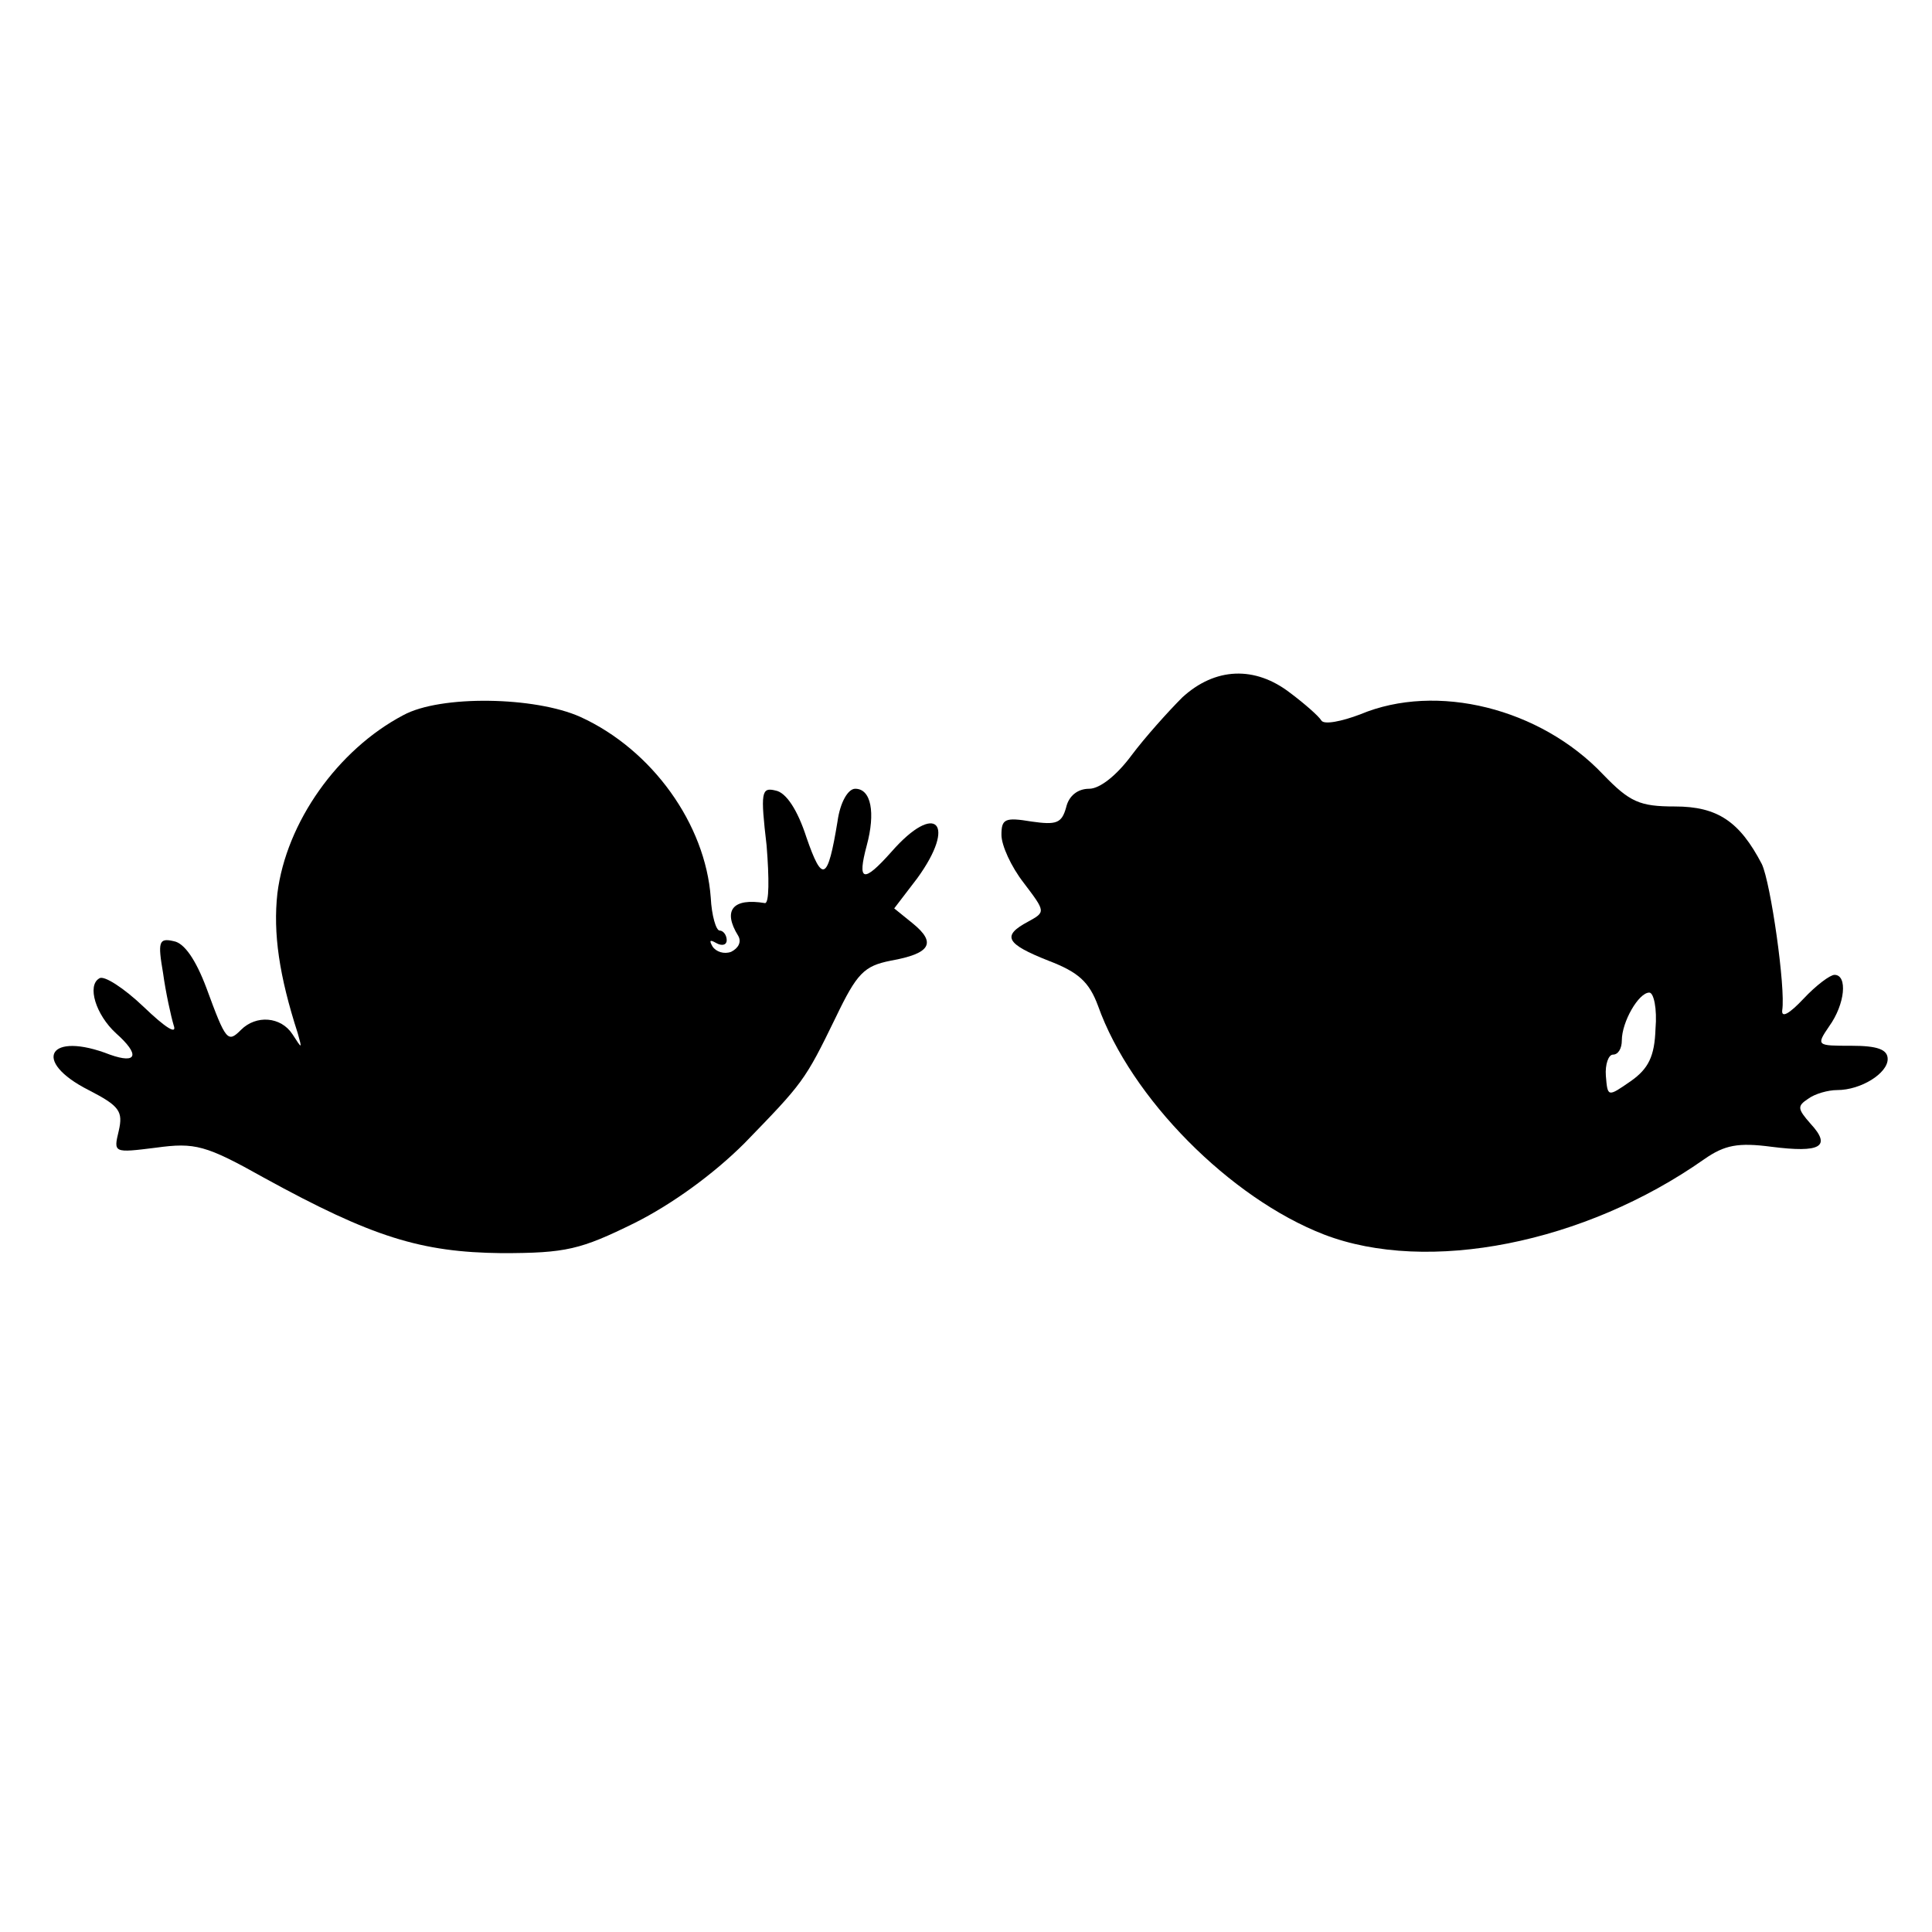 <?xml version="1.0" standalone="no"?>
<!DOCTYPE svg PUBLIC "-//W3C//DTD SVG 20010904//EN"
 "http://www.w3.org/TR/2001/REC-SVG-20010904/DTD/svg10.dtd">
<svg version="1.0" xmlns="http://www.w3.org/2000/svg"
 width="218pt" height="218pt" viewBox="0 0 218 218"
 preserveAspectRatio="xMidYMid meet">
<g transform="translate(0,218) scale(0.1,-0.1)"
fill="#000000" stroke="none">
<path d="M1334 1393 c-16 -16 -42 -45 -57 -65 -17 -23 -36 -38 -48 -38 -13 0
-23 -8 -26 -21 -5 -18 -11 -20 -39 -16 -30 5 -34 3 -34 -15 0 -12 11 -36 25
-54 25 -33 25 -33 5 -44 -30 -16 -25 -25 23 -44 34 -13 46 -24 56 -51 37 -104
149 -217 255 -258 117 -45 294 -10 429 85 23 16 38 19 76 14 55 -7 68 0 44 26
-15 17 -15 20 -3 28 8 6 23 10 33 10 27 0 57 19 57 35 0 11 -12 15 -41 15 -39
0 -40 0 -25 22 18 25 21 58 6 58 -5 0 -21 -12 -35 -27 -16 -17 -25 -22 -24
-13 4 25 -13 144 -23 165 -25 48 -50 65 -98 65 -40 0 -51 5 -81 36 -71 75
-188 104 -274 68 -21 -8 -41 -12 -44 -7 -3 5 -19 19 -35 31 -40 31 -85 29
-122 -5z m534 -374 c-1 -31 -8 -45 -28 -59 -26 -18 -26 -18 -28 6 -1 13 3 24
8 24 6 0 10 7 10 16 0 21 19 54 31 54 5 0 9 -18 7 -41z"/>
<path d="M455 1373 c-74 -39 -132 -121 -142 -201 -5 -45 2 -93 23 -158 5 -18
5 -18 -6 -1 -13 20 -41 22 -58 5 -15 -15 -17 -13 -39 47 -12 32 -25 51 -37 53
-17 4 -18 -1 -12 -36 3 -22 9 -49 12 -59 4 -11 -9 -3 -34 21 -22 21 -45 36
-50 32 -14 -8 -4 -41 19 -62 27 -24 24 -35 -7 -24 -69 27 -89 -7 -24 -40 35
-18 39 -24 34 -46 -6 -25 -6 -25 42 -19 44 6 56 3 122 -34 122 -67 177 -84
268 -85 73 0 89 4 150 34 42 21 89 55 124 90 66 68 68 70 103 142 24 50 32 58
62 64 45 8 52 20 25 42 l-21 17 26 34 c45 62 21 87 -29 30 -32 -36 -39 -34
-28 7 10 37 5 64 -13 64 -8 0 -17 -15 -20 -37 -11 -67 -17 -70 -35 -18 -10 31
-23 51 -35 53 -16 4 -17 -2 -10 -62 3 -37 3 -66 -2 -65 -36 6 -48 -8 -30 -37
4 -7 0 -14 -8 -18 -8 -3 -17 0 -21 6 -4 7 -3 8 4 4 7 -4 12 -2 12 3 0 6 -4 11
-8 11 -4 0 -9 17 -10 37 -6 83 -66 167 -147 204 -51 23 -158 25 -200 2z"/>
</g>
</svg>
